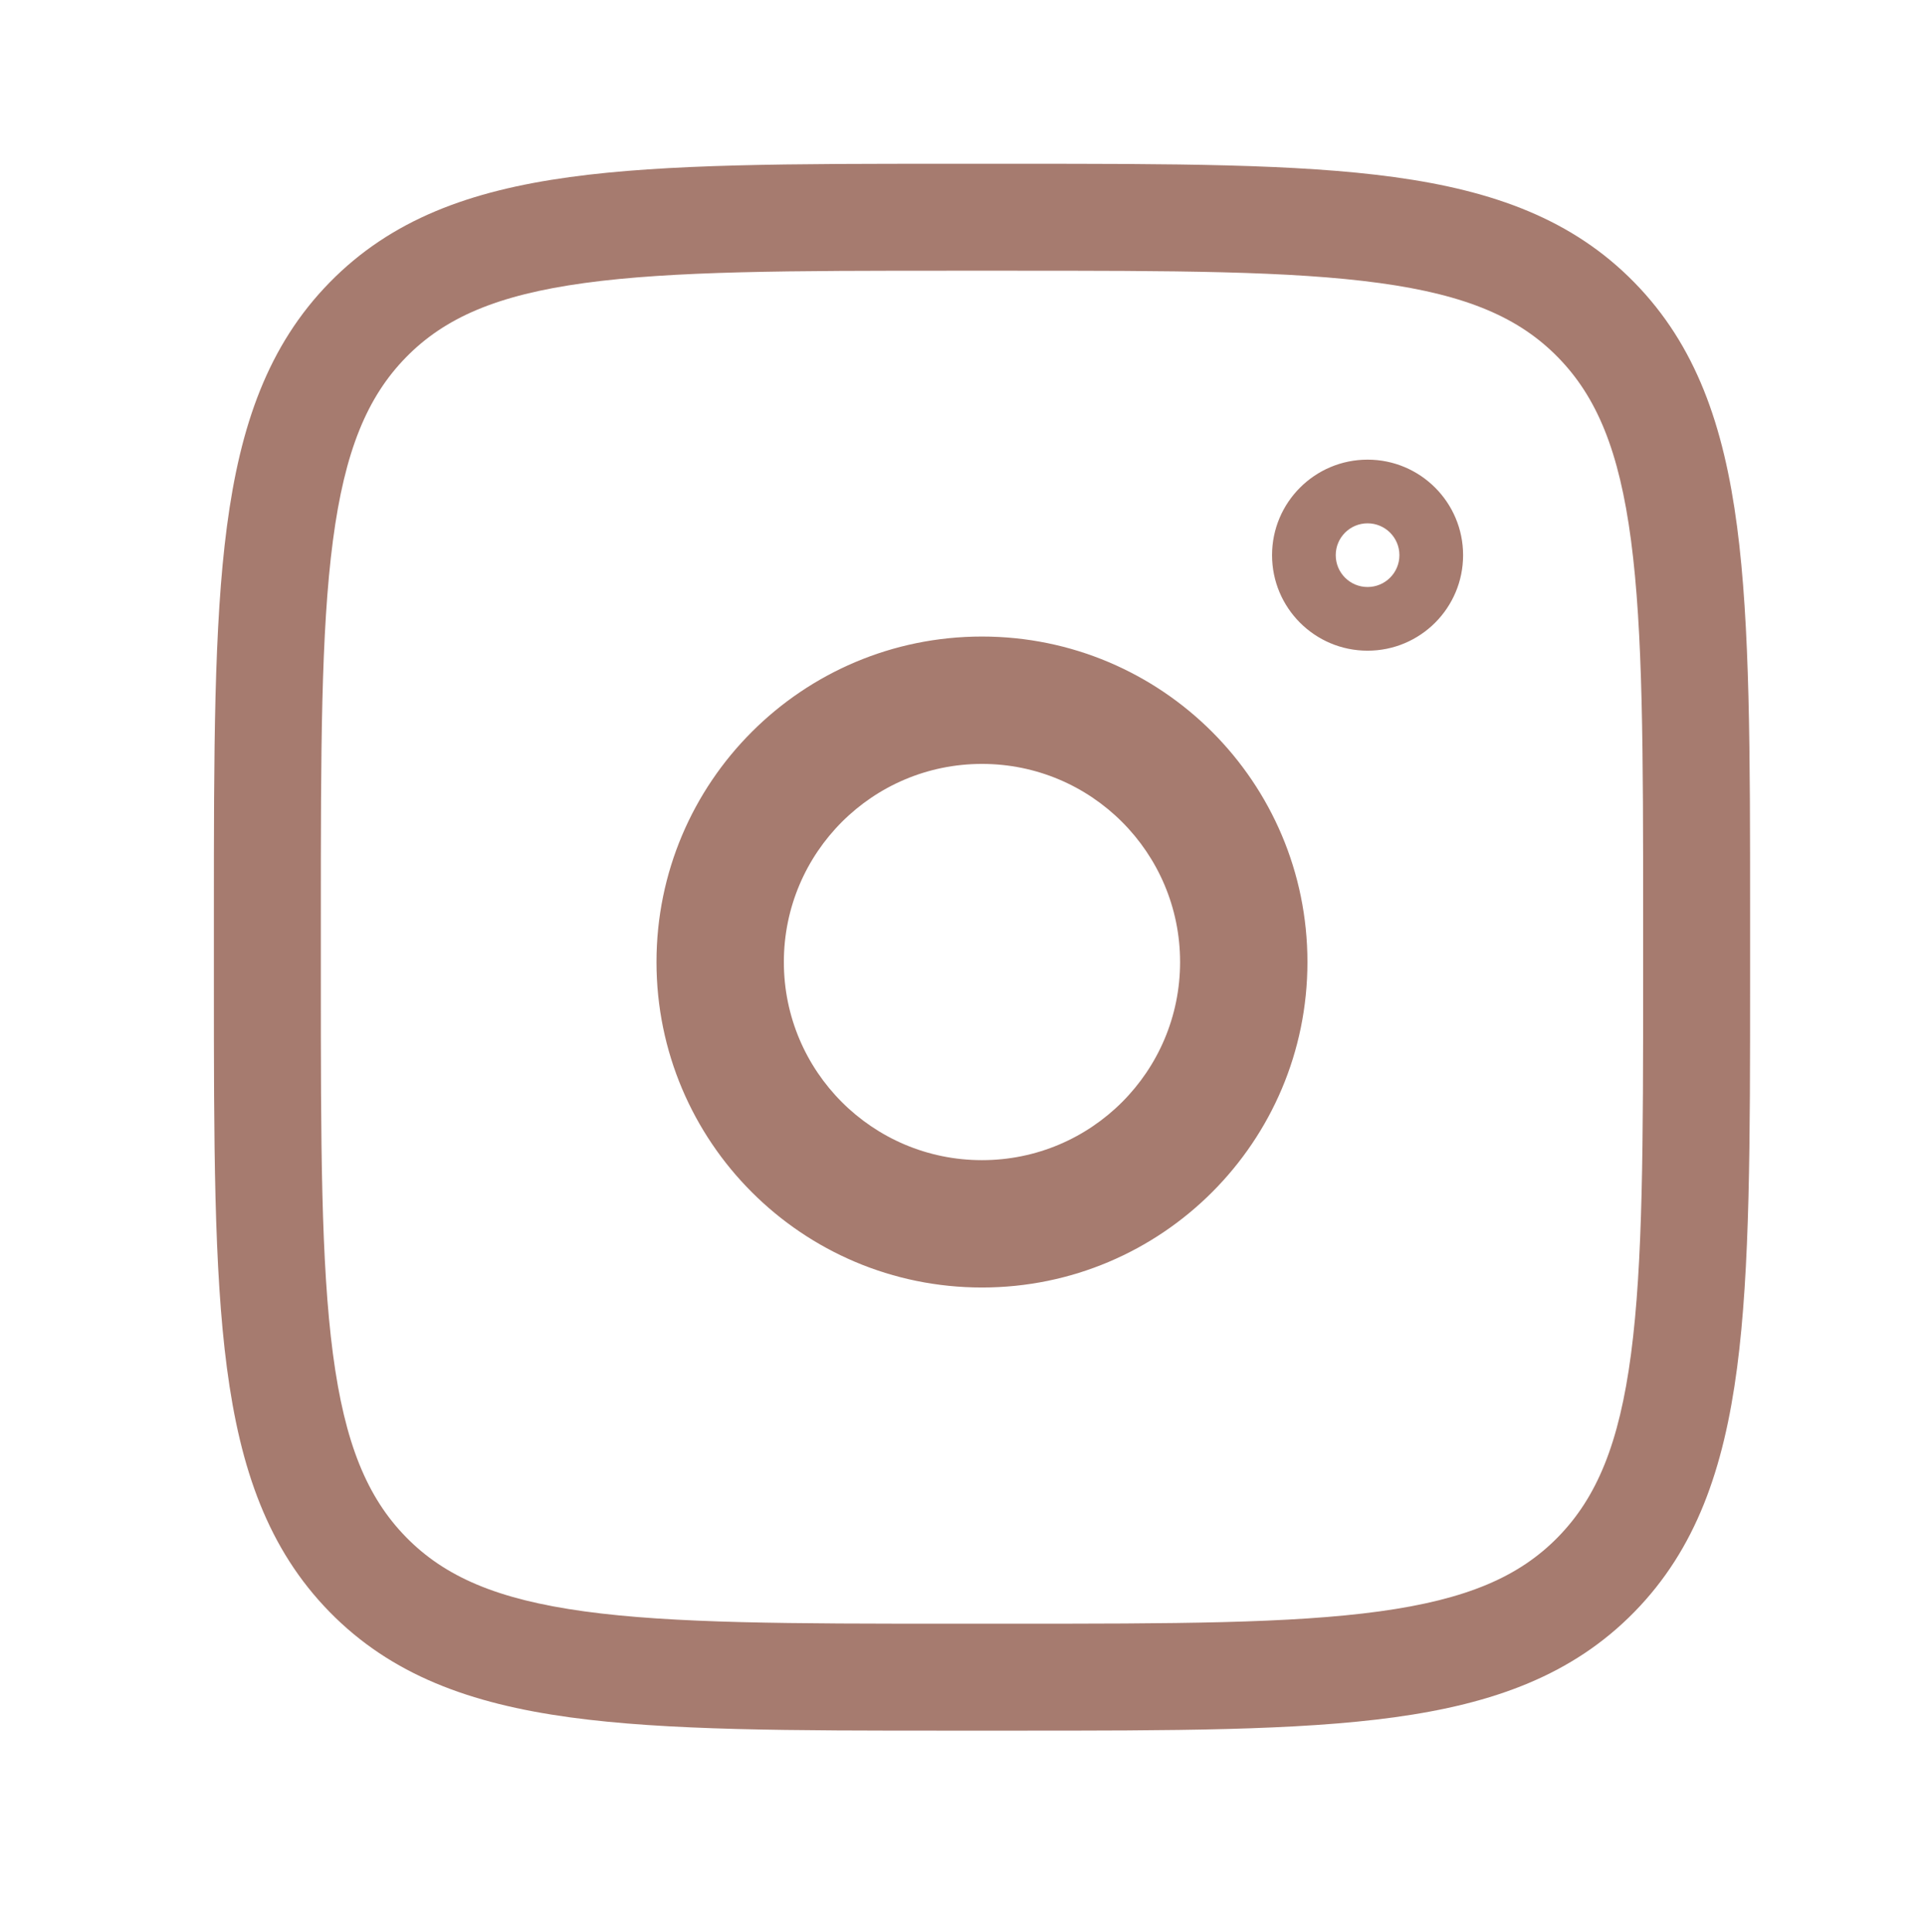 <?xml version="1.0" encoding="UTF-8"?> <svg xmlns="http://www.w3.org/2000/svg" width="288" height="289" viewBox="0 0 288 289" fill="none"> <path fill-rule="evenodd" clip-rule="evenodd" d="M87.416 42.345C74.359 44.138 66.536 47.537 60.748 53.45C54.936 59.386 51.577 67.446 49.81 80.864C48.016 94.495 48 112.406 48 137.338V146.074C48 171.006 48.016 188.918 49.81 202.549C51.577 215.966 54.936 224.026 60.748 229.963C66.536 235.876 74.359 239.275 87.416 241.068C100.72 242.895 118.216 242.913 142.639 242.913H151.192C175.615 242.913 193.11 242.895 206.415 241.068C219.471 239.275 227.294 235.876 233.083 229.963C238.895 224.026 242.254 215.966 244.02 202.549C245.814 188.918 245.831 171.006 245.831 146.074V137.338C245.831 112.406 245.814 94.495 244.02 80.864C242.254 67.446 238.895 59.386 233.083 53.45C227.294 47.537 219.471 44.138 206.415 42.345C193.11 40.518 175.615 40.5 151.192 40.5H142.639C118.216 40.5 100.72 40.518 87.416 42.345ZM142.017 24.5H151.814C175.479 24.5 194.073 24.5 208.592 26.494C223.486 28.539 235.274 32.816 244.516 42.257C253.735 51.673 257.892 63.645 259.883 78.776C261.831 93.572 261.831 112.536 261.831 136.738V146.674C261.831 170.877 261.831 189.841 259.883 204.637C257.892 219.767 253.736 231.739 244.517 241.156C235.274 250.596 223.486 254.874 208.592 256.919C194.073 258.913 175.479 258.913 151.814 258.913H142.017C118.352 258.913 99.758 258.913 85.239 256.919C70.346 254.874 58.557 250.597 49.315 241.156C40.095 231.739 35.939 219.767 33.947 204.637C32 189.841 32 170.877 32 146.674V136.738C32 112.536 32 93.572 33.947 78.776C35.939 63.645 40.095 51.673 49.315 42.257C58.557 32.816 70.346 28.539 85.239 26.494C99.758 24.5 118.352 24.5 142.017 24.5ZM146.913 173.565C163.282 173.565 176.553 160.294 176.553 143.925C176.553 127.555 163.282 114.285 146.913 114.285C130.543 114.285 117.273 127.555 117.273 143.925C117.273 160.294 130.543 173.565 146.913 173.565ZM146.913 192.618C173.806 192.618 195.607 170.818 195.607 143.925C195.607 117.031 173.806 95.23 146.913 95.23C120.02 95.23 98.218 117.031 98.218 143.925C98.218 170.818 120.02 192.618 146.913 192.618ZM199.84 83.056C199.84 80.425 201.972 78.293 204.603 78.293C207.234 78.293 209.366 80.425 209.366 83.056C209.366 85.687 207.234 87.82 204.603 87.82C201.972 87.82 199.84 85.687 199.84 83.056ZM218.894 83.056C218.894 90.949 212.496 97.347 204.603 97.347C196.71 97.347 190.313 90.949 190.313 83.056C190.313 75.164 196.71 68.766 204.603 68.766C212.496 68.766 218.894 75.164 218.894 83.056Z" fill="#A67B6F"></path> </svg> 